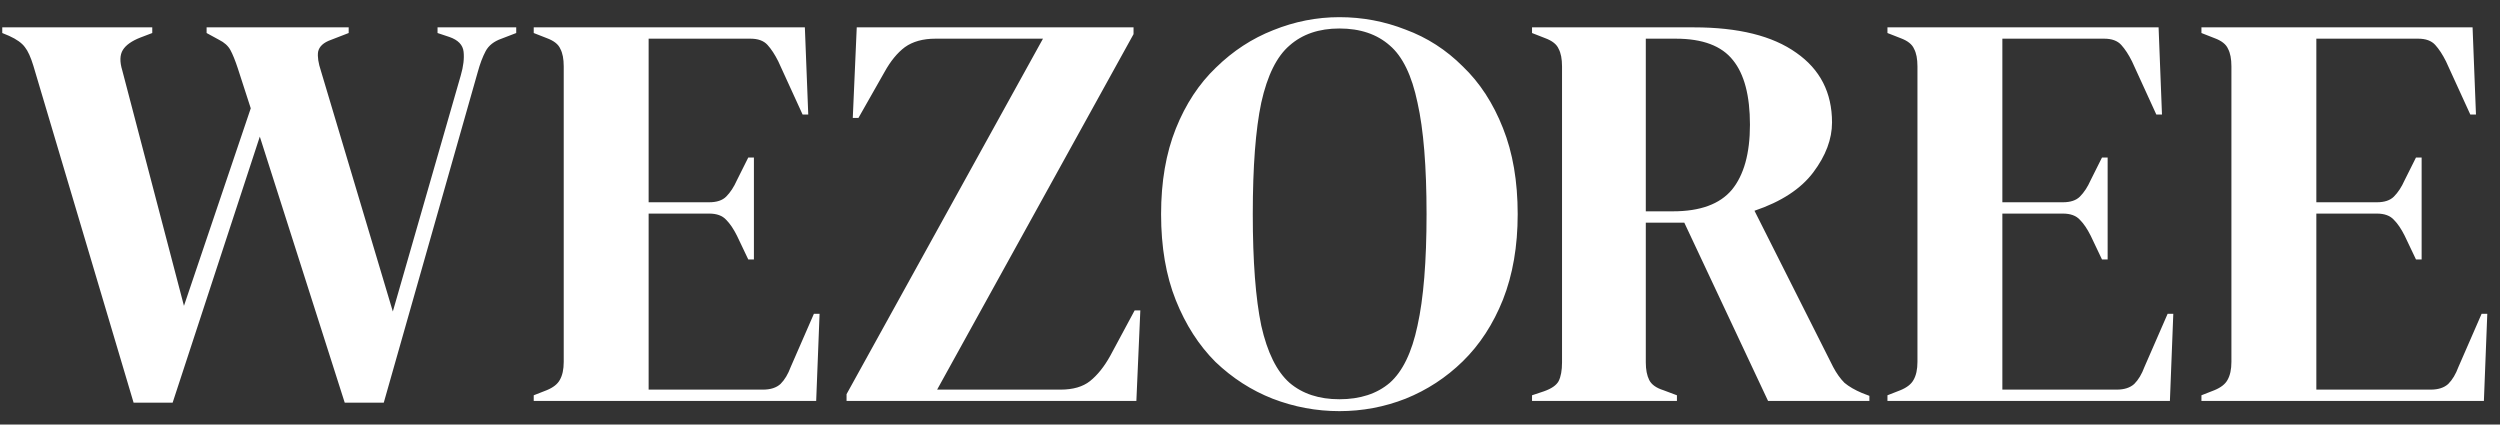 <svg width="106" height="18" viewBox="0 0 106 18" fill="none" xmlns="http://www.w3.org/2000/svg">
<rect x="0" y="0" width="106" height="18" fill="#333333" stroke="none"/>
<path d="M5.664 17.072L1.416 2.792C1.304 2.424 1.184 2.16 1.056 2C0.928 1.824 0.704 1.664 0.384 1.52L0.096 1.4V1.16H6.456V1.4L5.952 1.592C5.584 1.736 5.336 1.912 5.208 2.12C5.08 2.328 5.072 2.616 5.184 2.984L7.8 12.968L10.632 4.592L10.08 2.888C9.968 2.552 9.864 2.296 9.768 2.12C9.672 1.944 9.512 1.8 9.288 1.688L8.76 1.4V1.16H14.784V1.4L14.04 1.688C13.72 1.8 13.536 1.968 13.488 2.192C13.456 2.4 13.496 2.672 13.608 3.008L16.656 13.208L19.536 3.2C19.648 2.816 19.688 2.48 19.656 2.192C19.624 1.904 19.424 1.696 19.056 1.568L18.552 1.4V1.16H21.888V1.4L21.264 1.64C20.944 1.752 20.72 1.928 20.592 2.168C20.464 2.408 20.352 2.704 20.256 3.056L16.272 17.072H14.616L11.016 5.792L7.32 17.072H5.664ZM22.63 17V16.76L23.182 16.544C23.454 16.432 23.638 16.288 23.734 16.112C23.846 15.92 23.902 15.664 23.902 15.344V2.816C23.902 2.496 23.854 2.248 23.758 2.072C23.678 1.88 23.486 1.728 23.182 1.616L22.63 1.4V1.16H34.126L34.27 4.856H34.03L32.998 2.6C32.854 2.312 32.702 2.08 32.542 1.904C32.382 1.728 32.142 1.64 31.822 1.64H27.502V8.576H30.07C30.39 8.576 30.63 8.496 30.79 8.336C30.966 8.16 31.118 7.928 31.246 7.64L31.726 6.68H31.966V11H31.726L31.246 9.992C31.102 9.704 30.95 9.48 30.79 9.32C30.63 9.144 30.39 9.056 30.07 9.056H27.502V16.52H32.35C32.67 16.52 32.918 16.44 33.094 16.28C33.27 16.104 33.414 15.864 33.526 15.56L34.51 13.304H34.75L34.606 17H22.63ZM35.894 17V16.712L44.222 1.64H39.662C39.134 1.64 38.702 1.76 38.366 2C38.046 2.24 37.758 2.592 37.502 3.056L36.398 5H36.158L36.326 1.16H48.062V1.448L39.734 16.52H44.966C45.494 16.52 45.91 16.4 46.214 16.16C46.534 15.904 46.822 15.544 47.078 15.08L48.11 13.16H48.35L48.182 17H35.894ZM56.79 17.432C55.814 17.432 54.87 17.256 53.958 16.904C53.062 16.552 52.254 16.032 51.534 15.344C50.83 14.64 50.27 13.768 49.854 12.728C49.438 11.688 49.23 10.472 49.23 9.08C49.23 7.704 49.438 6.496 49.854 5.456C50.27 4.416 50.838 3.552 51.558 2.864C52.278 2.16 53.086 1.632 53.982 1.28C54.894 0.912 55.83 0.728 56.79 0.728C57.766 0.728 58.702 0.904 59.598 1.256C60.51 1.592 61.318 2.112 62.022 2.816C62.742 3.504 63.31 4.376 63.726 5.432C64.142 6.472 64.35 7.688 64.35 9.08C64.35 10.44 64.142 11.648 63.726 12.704C63.31 13.744 62.742 14.616 62.022 15.32C61.318 16.008 60.51 16.536 59.598 16.904C58.702 17.256 57.766 17.432 56.79 17.432ZM56.79 16.928C57.67 16.928 58.382 16.696 58.926 16.232C59.47 15.752 59.862 14.944 60.102 13.808C60.358 12.656 60.486 11.08 60.486 9.08C60.486 7.064 60.358 5.488 60.102 4.352C59.862 3.2 59.47 2.392 58.926 1.928C58.382 1.448 57.67 1.208 56.79 1.208C55.926 1.208 55.222 1.448 54.678 1.928C54.134 2.392 53.734 3.2 53.478 4.352C53.238 5.488 53.118 7.064 53.118 9.08C53.118 11.08 53.238 12.656 53.478 13.808C53.734 14.944 54.134 15.752 54.678 16.232C55.222 16.696 55.926 16.928 56.79 16.928ZM64.958 17V16.76L65.462 16.592C65.782 16.48 65.99 16.336 66.086 16.16C66.182 15.968 66.23 15.704 66.23 15.368V2.816C66.23 2.496 66.182 2.248 66.086 2.072C66.006 1.88 65.814 1.728 65.51 1.616L64.958 1.4V1.16H71.822C73.71 1.16 75.158 1.52 76.166 2.24C77.174 2.944 77.678 3.928 77.678 5.192C77.678 5.896 77.414 6.6 76.886 7.304C76.358 8.008 75.526 8.552 74.39 8.936L77.726 15.56C77.87 15.832 78.03 16.056 78.206 16.232C78.398 16.392 78.646 16.536 78.95 16.664L79.262 16.784V17H74.966L71.414 9.44H69.782V15.368C69.782 15.672 69.83 15.92 69.926 16.112C70.022 16.304 70.222 16.448 70.526 16.544L71.102 16.76V17H64.958ZM69.782 8.96H70.934C72.086 8.96 72.918 8.656 73.43 8.048C73.942 7.424 74.198 6.504 74.198 5.288C74.198 4.056 73.958 3.144 73.478 2.552C72.998 1.944 72.19 1.64 71.054 1.64H69.782V8.96ZM80.028 17V16.76L80.58 16.544C80.852 16.432 81.036 16.288 81.132 16.112C81.244 15.92 81.3 15.664 81.3 15.344V2.816C81.3 2.496 81.252 2.248 81.156 2.072C81.076 1.88 80.884 1.728 80.58 1.616L80.028 1.4V1.16H91.524L91.668 4.856H91.428L90.396 2.6C90.252 2.312 90.1 2.08 89.94 1.904C89.78 1.728 89.54 1.64 89.22 1.64H84.9V8.576H87.468C87.788 8.576 88.028 8.496 88.188 8.336C88.364 8.16 88.516 7.928 88.644 7.64L89.124 6.68H89.364V11H89.124L88.644 9.992C88.5 9.704 88.348 9.48 88.188 9.32C88.028 9.144 87.788 9.056 87.468 9.056H84.9V16.52H89.748C90.068 16.52 90.316 16.44 90.492 16.28C90.668 16.104 90.812 15.864 90.924 15.56L91.908 13.304H92.148L92.004 17H80.028ZM93.341 17V16.76L93.892 16.544C94.165 16.432 94.349 16.288 94.445 16.112C94.556 15.92 94.612 15.664 94.612 15.344V2.816C94.612 2.496 94.564 2.248 94.469 2.072C94.388 1.88 94.197 1.728 93.892 1.616L93.341 1.4V1.16H104.837L104.981 4.856H104.741L103.709 2.6C103.565 2.312 103.413 2.08 103.253 1.904C103.093 1.728 102.853 1.64 102.533 1.64H98.213V8.576H100.781C101.101 8.576 101.341 8.496 101.501 8.336C101.677 8.16 101.829 7.928 101.957 7.64L102.437 6.68H102.677V11H102.437L101.957 9.992C101.813 9.704 101.661 9.48 101.501 9.32C101.341 9.144 101.101 9.056 100.781 9.056H98.213V16.52H103.061C103.381 16.52 103.629 16.44 103.805 16.28C103.981 16.104 104.125 15.864 104.237 15.56L105.221 13.304H105.461L105.317 17H93.341Z" fill="white"/>
</svg>
